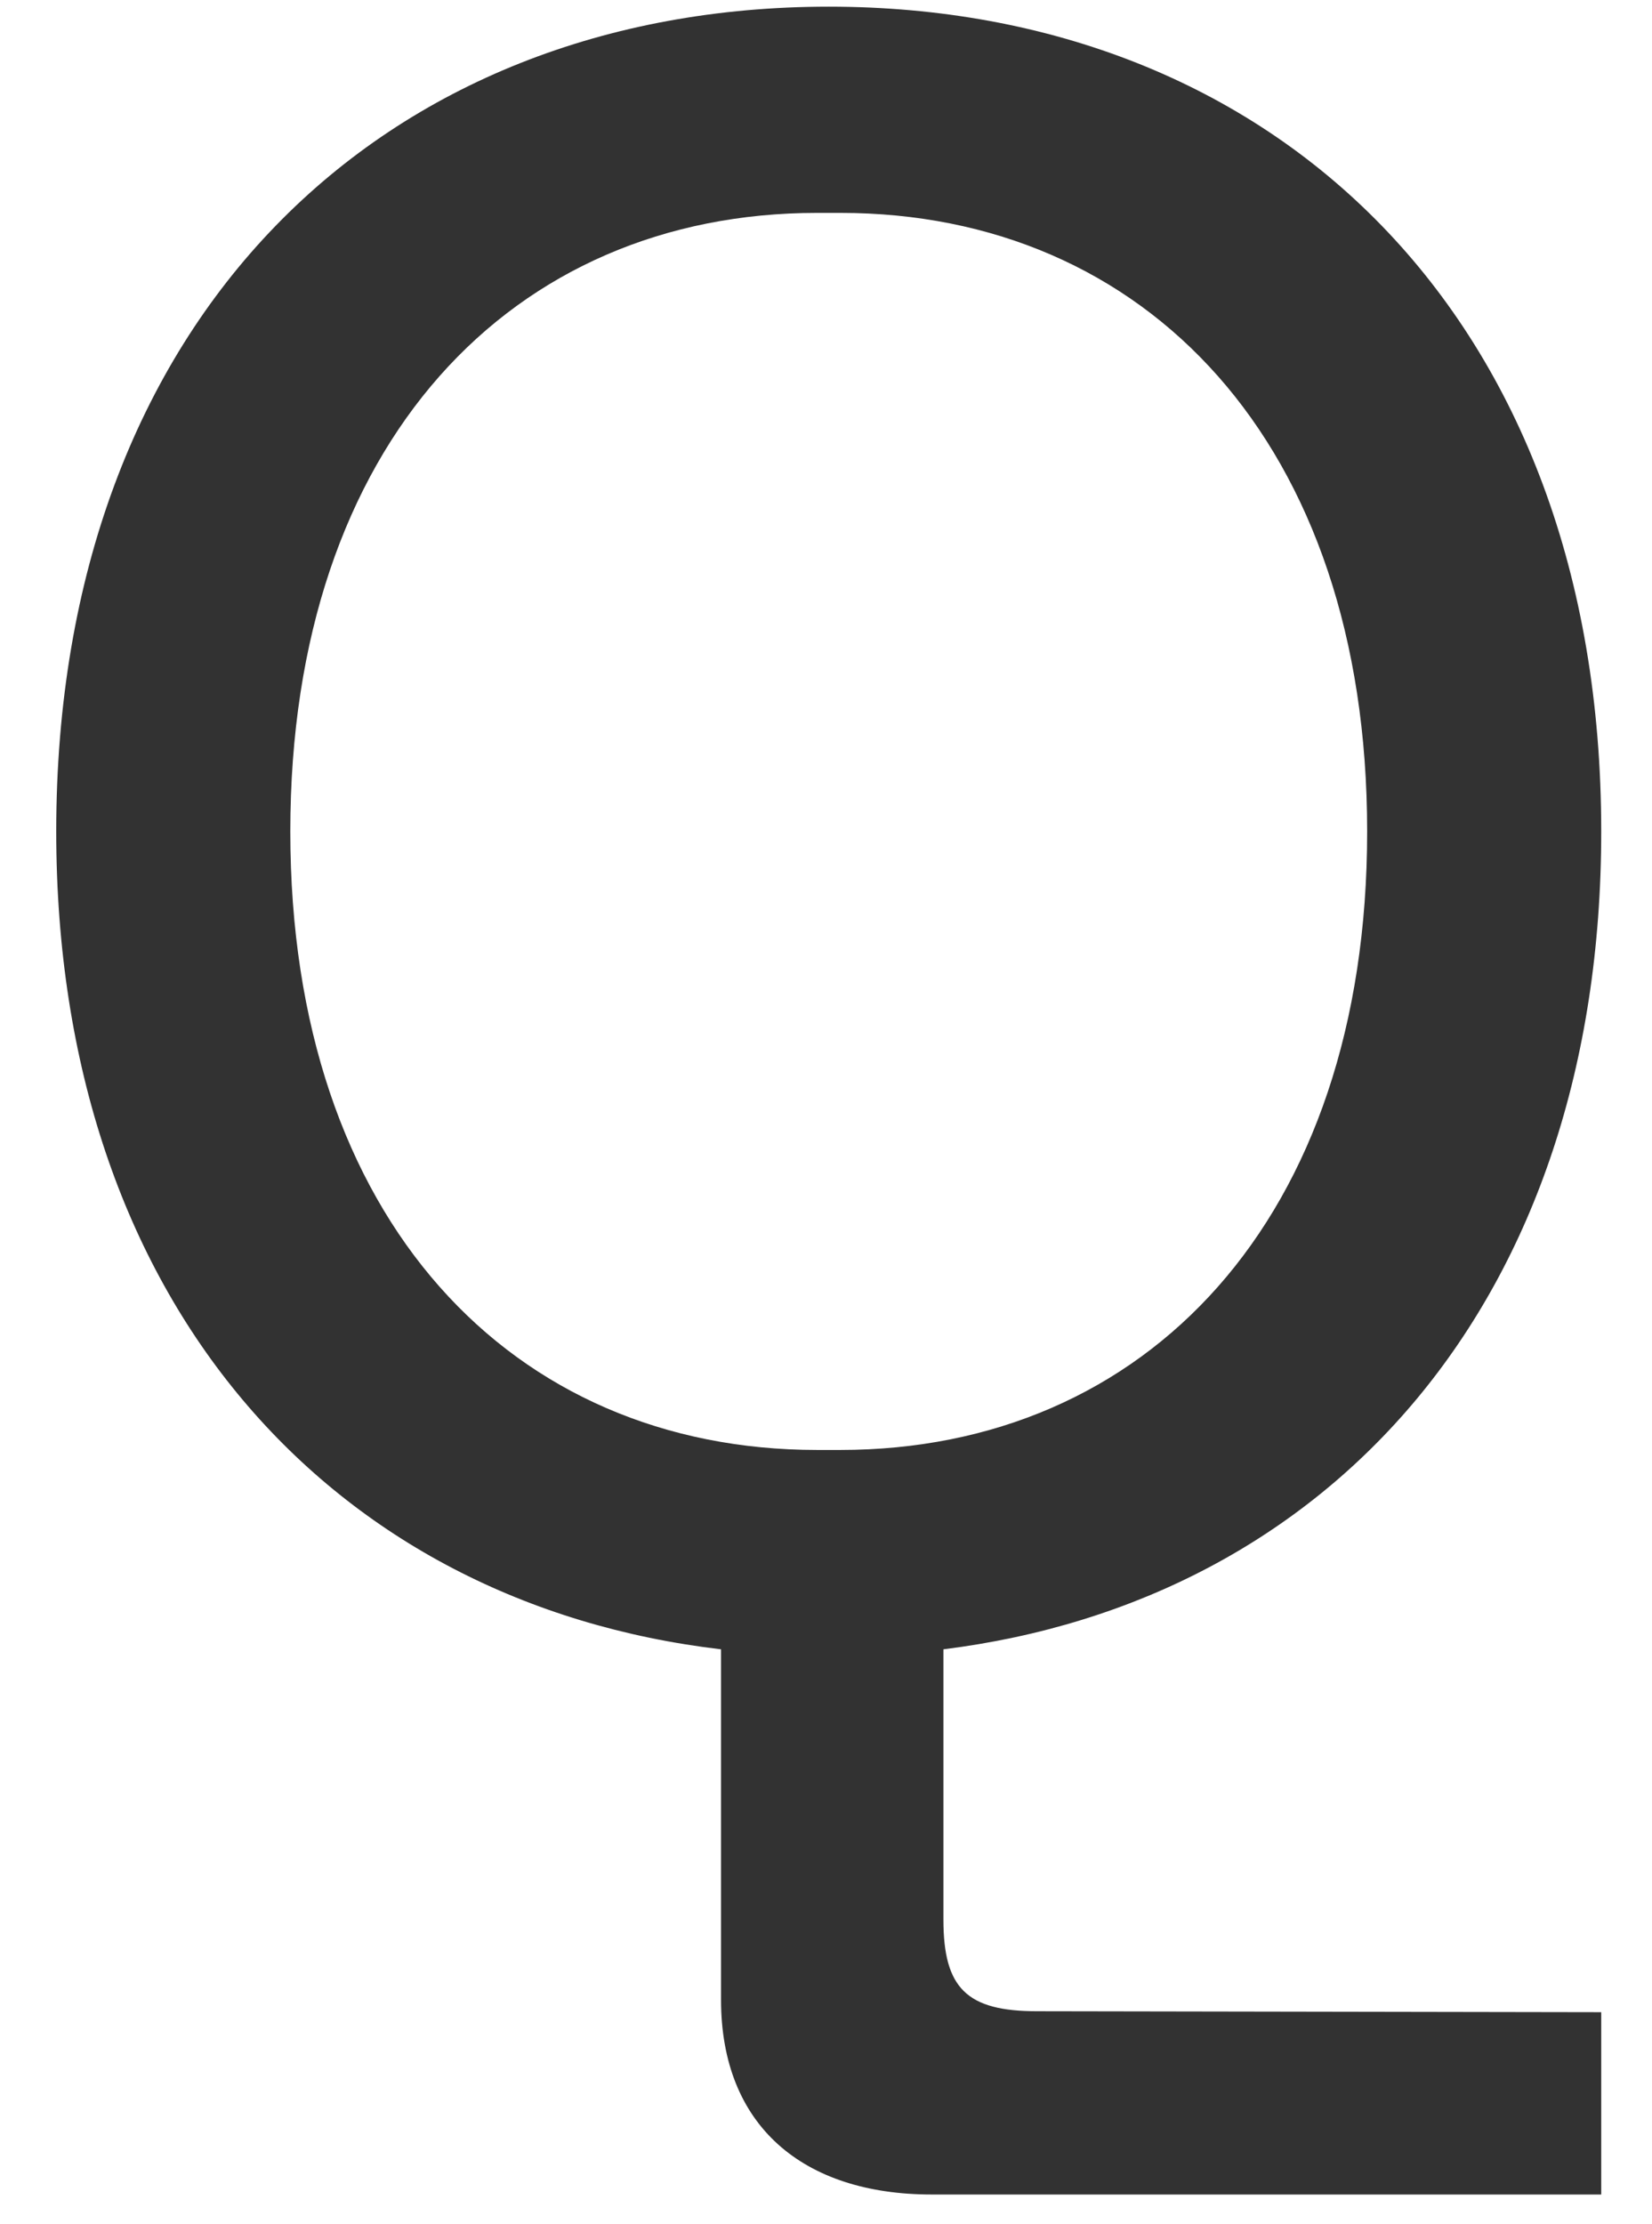 <?xml version="1.0" encoding="UTF-8"?> <svg xmlns="http://www.w3.org/2000/svg" width="26" height="35" viewBox="0 0 26 35" fill="none"><path d="M16.322 31.648C15.217 31.648 14.848 31.288 14.848 30.206V25.953C20.927 25.195 25.201 20.473 25.201 13.083C25.201 4.972 20.043 0.105 13.043 0.105C6.043 0.105 0.885 4.972 0.885 13.083C0.885 20.509 5.233 25.232 11.348 25.953V31.468C11.348 33.451 12.638 34.532 14.664 34.532H25.201V31.663L16.322 31.648ZM13.227 22.816H12.859C8.069 22.816 4.569 19.211 4.569 13.083C4.569 6.955 8.069 3.35 12.859 3.35H13.227C18.017 3.35 21.517 6.955 21.517 13.083C21.517 19.211 18.017 22.816 13.227 22.816Z" fill="#323232"></path></svg> 